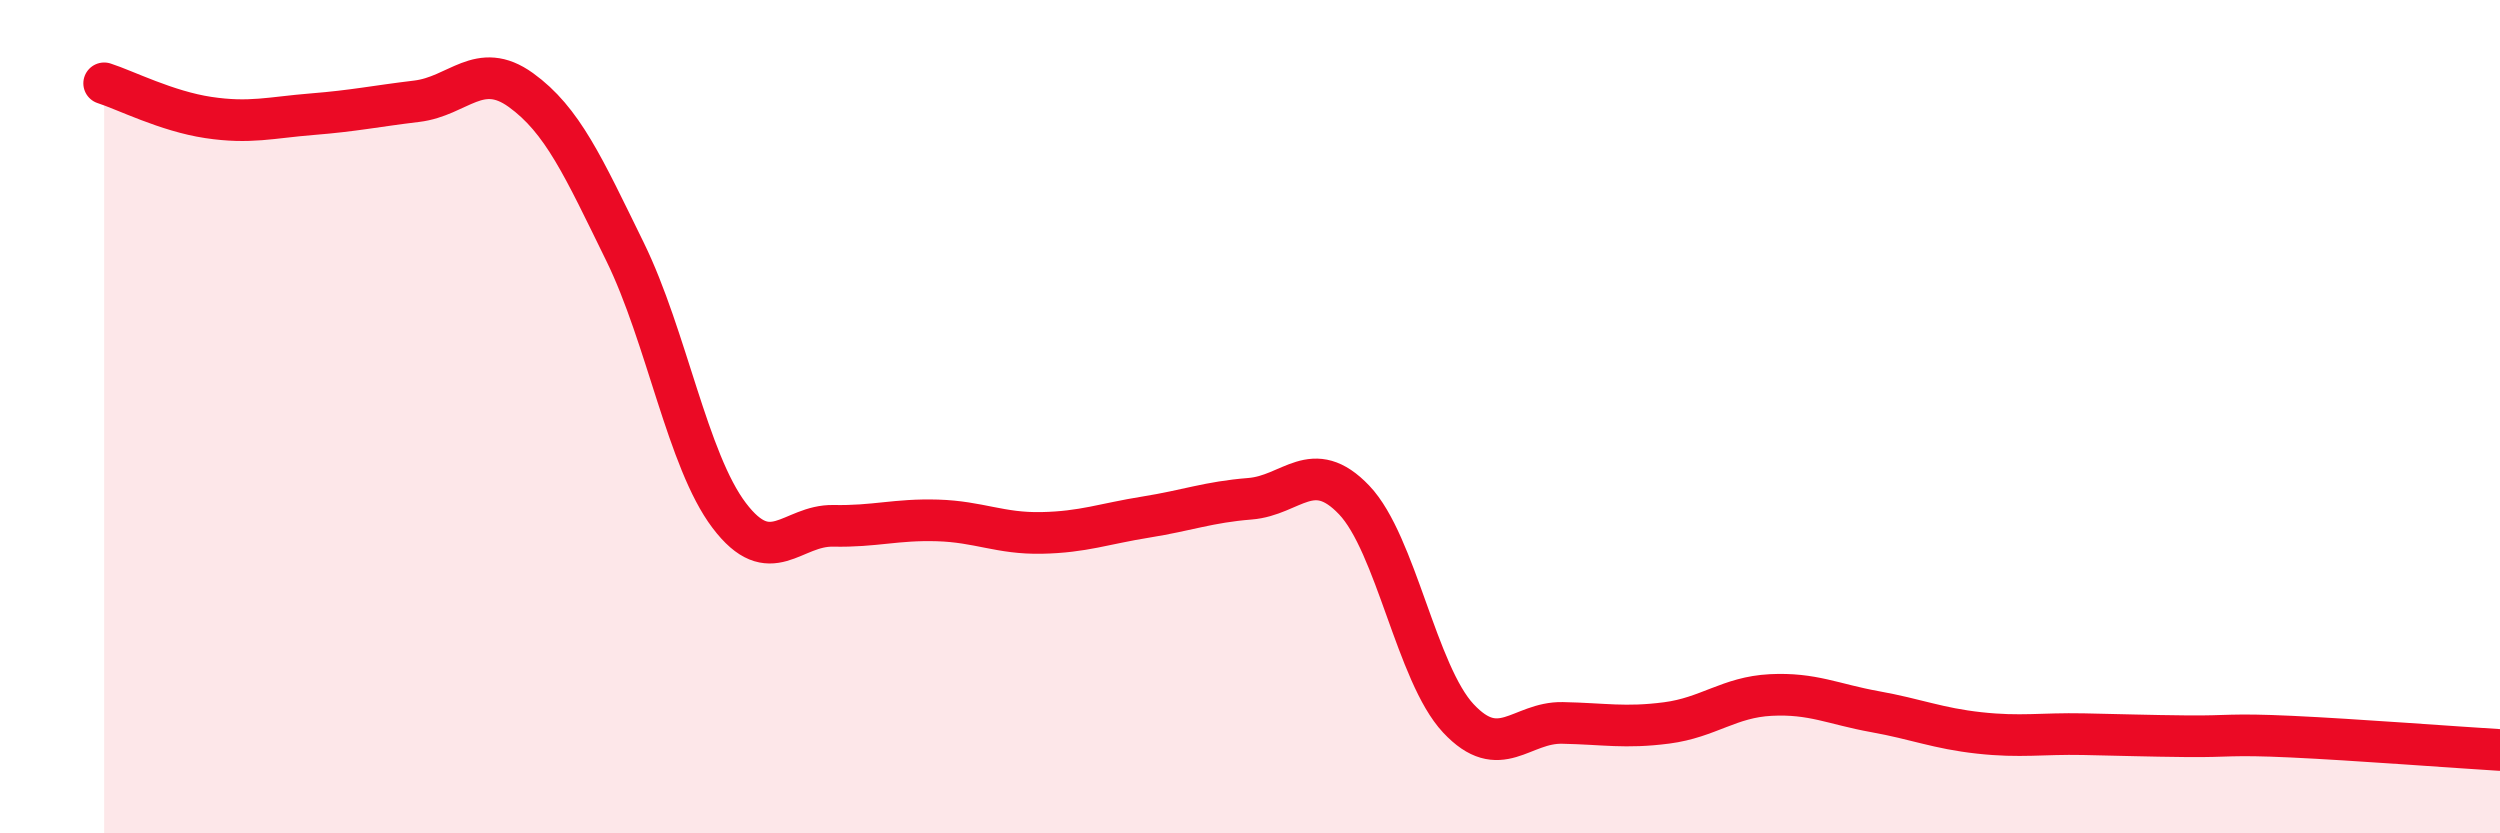
    <svg width="60" height="20" viewBox="0 0 60 20" xmlns="http://www.w3.org/2000/svg">
      <path
        d="M 2.5,2 C 3,2.16 4,2.67 5,2.82 C 6,2.97 6.5,2.82 7.5,2.74 C 8.5,2.66 9,2.55 10,2.43 C 11,2.31 11.5,1.44 12.5,2.16 C 13.5,2.88 14,4 15,6.04 C 16,8.08 16.5,11.05 17.5,12.37 C 18.5,13.69 19,12.6 20,12.62 C 21,12.64 21.5,12.46 22.5,12.49 C 23.5,12.52 24,12.81 25,12.79 C 26,12.77 26.5,12.57 27.5,12.41 C 28.5,12.25 29,12.05 30,11.97 C 31,11.89 31.5,10.95 32.5,12 C 33.5,13.05 34,16.17 35,17.24 C 36,18.31 36.5,17.33 37.5,17.35 C 38.5,17.37 39,17.48 40,17.35 C 41,17.22 41.5,16.73 42.5,16.68 C 43.5,16.63 44,16.9 45,17.08 C 46,17.26 46.5,17.48 47.5,17.59 C 48.5,17.7 49,17.6 50,17.62 C 51,17.64 51.5,17.66 52.5,17.67 C 53.5,17.68 53.5,17.61 55,17.68 C 56.5,17.75 59,17.94 60,18L60 20L2.5 20Z"
        fill="#EB0A25"
        opacity="0.1"
        stroke-linecap="round"
        stroke-linejoin="round"
      />
      <path
        d="M 2.5,2 C 3,2.16 4,2.67 5,2.82 C 6,2.97 6.5,2.82 7.5,2.74 C 8.5,2.66 9,2.55 10,2.43 C 11,2.31 11.5,1.44 12.5,2.16 C 13.5,2.88 14,4 15,6.04 C 16,8.08 16.5,11.05 17.5,12.37 C 18.5,13.69 19,12.6 20,12.62 C 21,12.64 21.5,12.46 22.5,12.49 C 23.5,12.52 24,12.81 25,12.79 C 26,12.77 26.5,12.57 27.5,12.41 C 28.5,12.25 29,12.05 30,11.97 C 31,11.89 31.5,10.95 32.5,12 C 33.5,13.05 34,16.17 35,17.24 C 36,18.31 36.5,17.33 37.5,17.35 C 38.5,17.37 39,17.48 40,17.35 C 41,17.22 41.5,16.73 42.5,16.68 C 43.5,16.63 44,16.9 45,17.08 C 46,17.26 46.5,17.48 47.5,17.59 C 48.5,17.7 49,17.6 50,17.62 C 51,17.64 51.5,17.66 52.5,17.67 C 53.5,17.68 53.5,17.61 55,17.68 C 56.5,17.75 59,17.94 60,18"
        stroke="#EB0A25"
        stroke-width="1"
        fill="none"
        stroke-linecap="round"
        stroke-linejoin="round"
      />
    </svg>
  